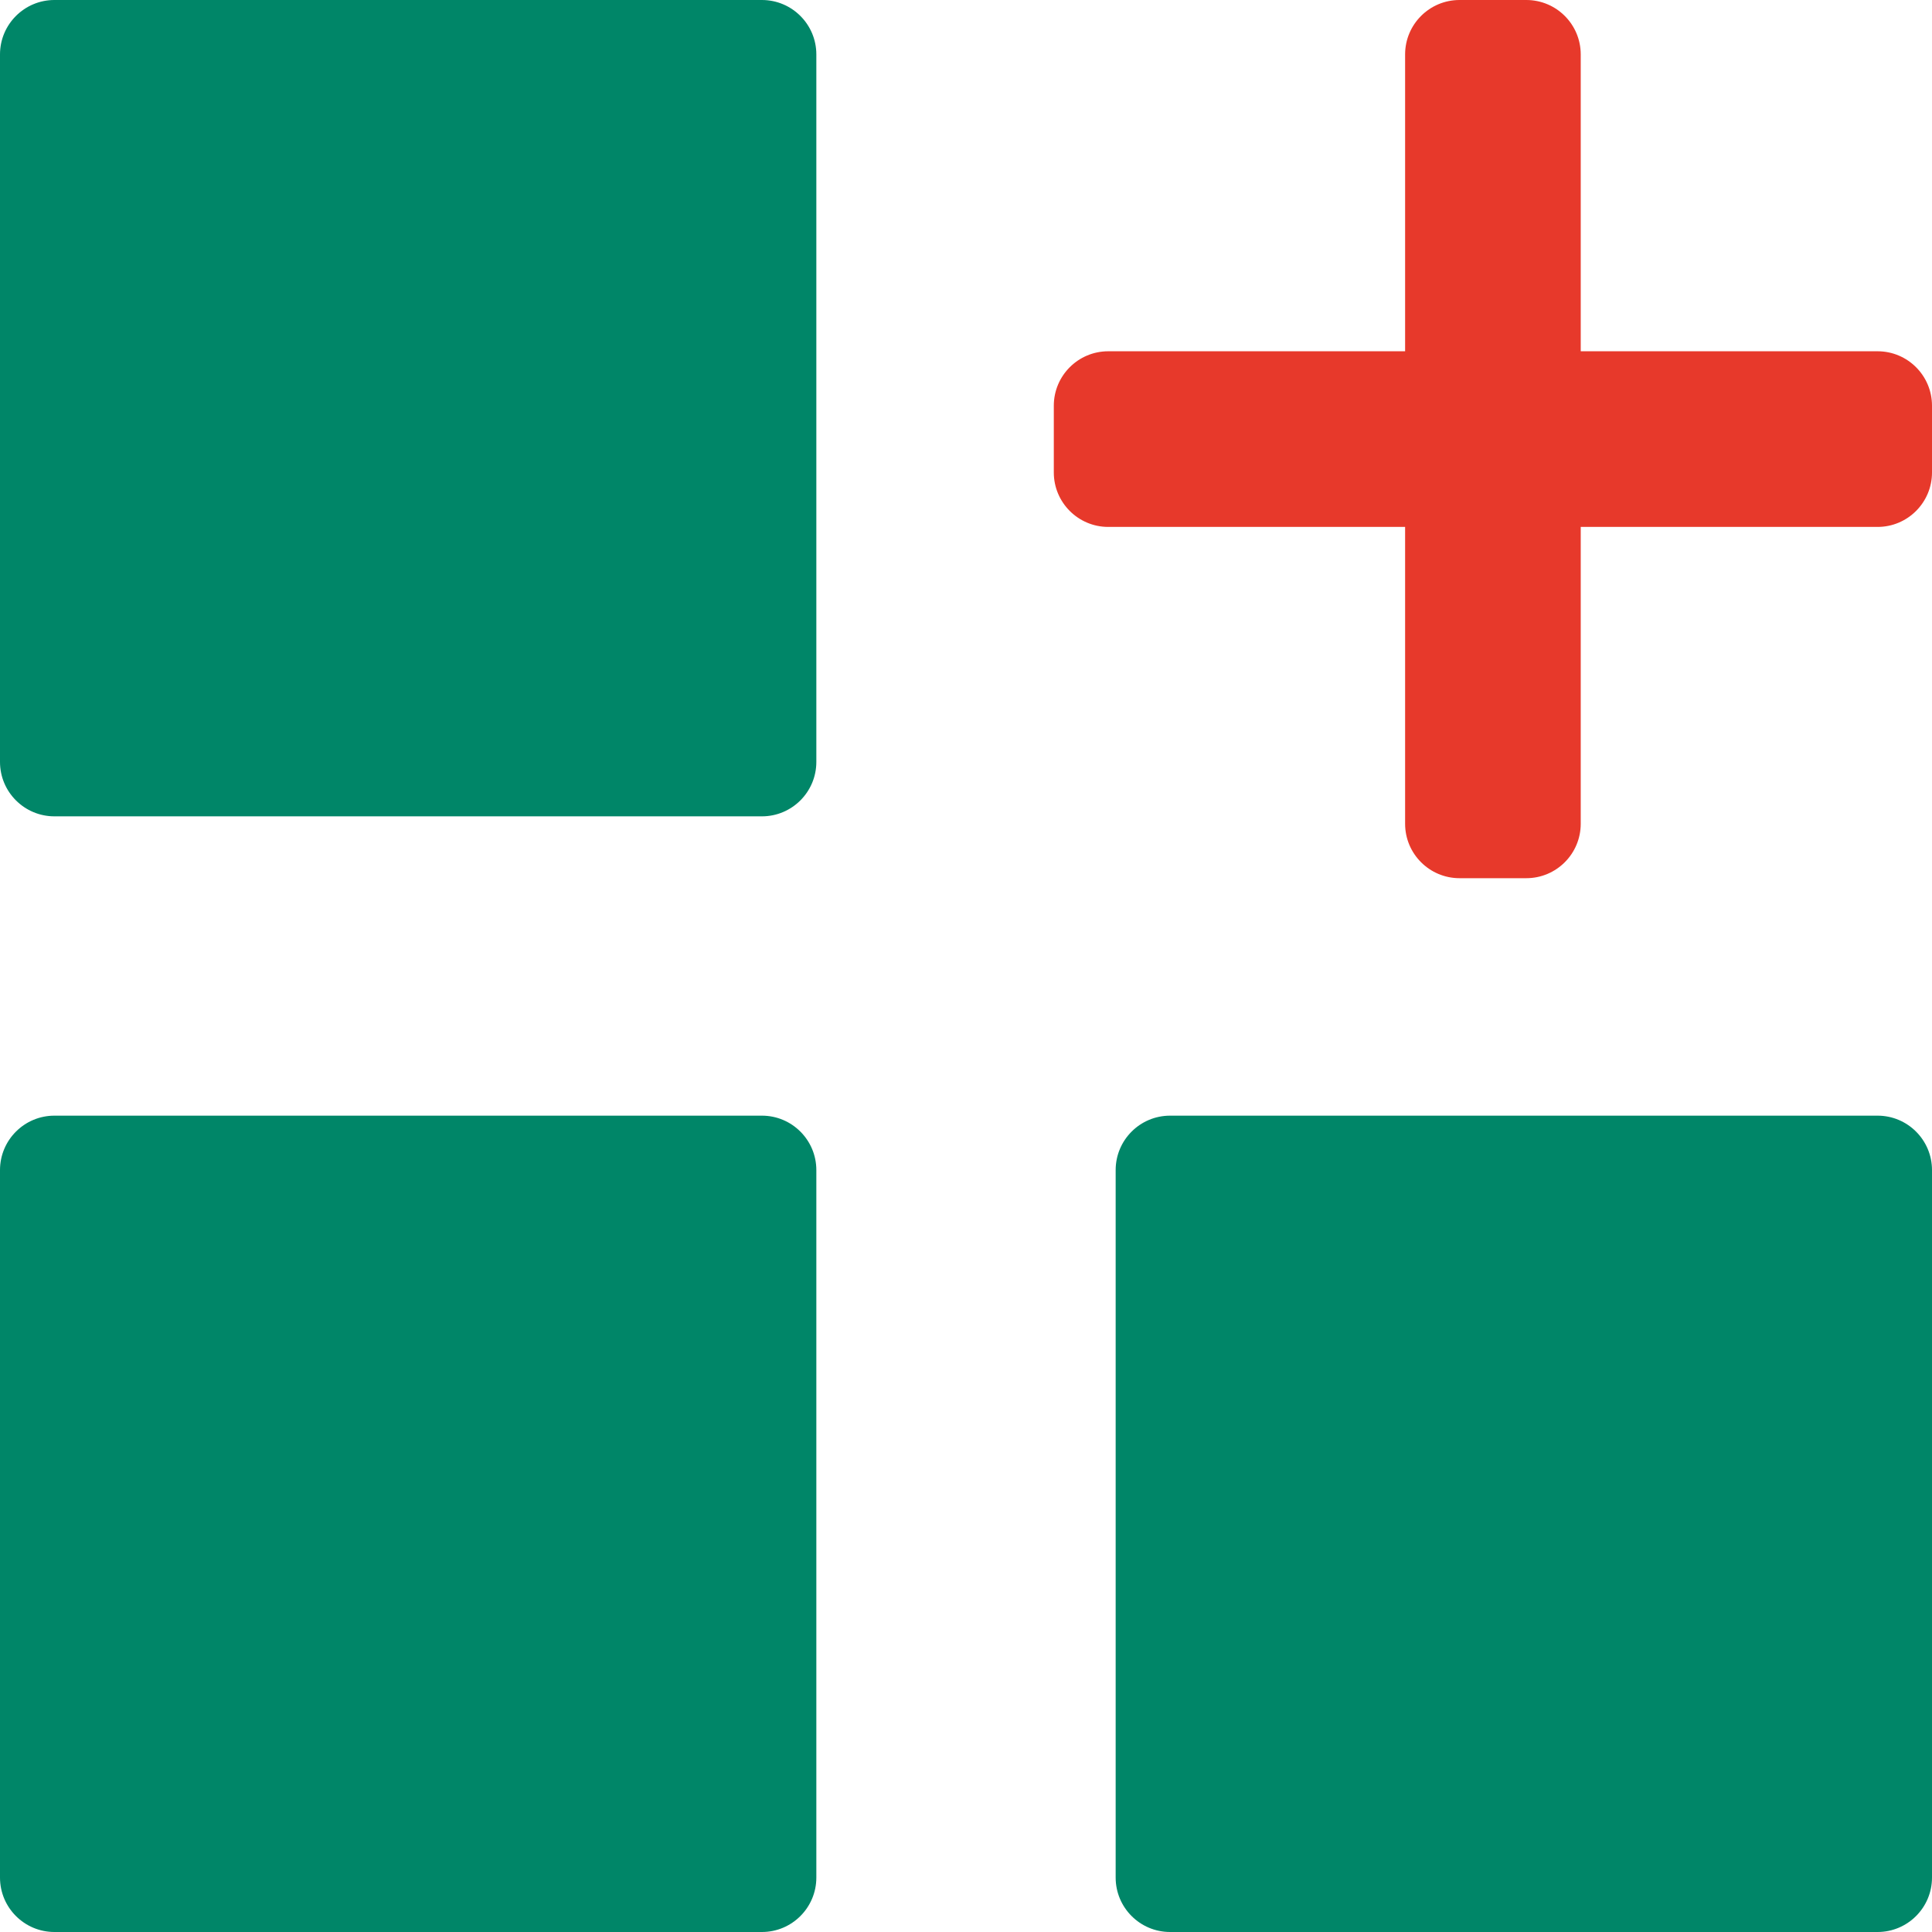 <?xml version="1.0" encoding="UTF-8" standalone="no"?>
<!DOCTYPE svg PUBLIC "-//W3C//DTD SVG 1.1//EN" "http://www.w3.org/Graphics/SVG/1.1/DTD/svg11.dtd">
<svg width="100%" height="100%" viewBox="0 0 71 71" version="1.1" xmlns="http://www.w3.org/2000/svg" xmlns:xlink="http://www.w3.org/1999/xlink" xml:space="preserve" xmlns:serif="http://www.serif.com/" style="fill-rule:evenodd;clip-rule:evenodd;stroke-linejoin:round;stroke-miterlimit:2;">
    <g>
        <g>
            <path d="M30,2L30,28C30,29.104 29.104,30 28,30L2,30C0.896,30 0,29.104 0,28L0,2C0,0.896 0.896,0 2,0L28,0C29.104,0 30,0.896 30,2Z" style="fill:rgb(0,134,104);"/>
            <path d="M71,14.909L71,17.364C71,18.467 70.104,19.364 69,19.364L40.727,19.364C39.624,19.364 38.727,18.467 38.727,17.364L38.727,14.909C38.727,13.805 39.624,12.909 40.727,12.909L69,12.909C70.104,12.909 71,13.805 71,14.909Z" style="fill:rgb(231,57,43);"/>
            <g transform="matrix(-3.82857e-16,-1,1,-3.82857e-16,19.364,83.909)">
                <path d="M83.909,34.273L83.909,36.727C83.909,37.831 83.013,38.727 81.909,38.727L53.636,38.727C52.532,38.727 51.636,37.831 51.636,36.727L51.636,34.273C51.636,33.169 52.532,32.273 53.636,32.273L81.909,32.273C83.013,32.273 83.909,33.169 83.909,34.273Z" style="fill:rgb(231,57,43);"/>
            </g>
            <path d="M30,43L30,69C30,70.104 29.104,71 28,71L2,71C0.896,71 0,70.104 0,69L0,43C0,41.896 0.896,41 2,41L28,41C29.104,41 30,41.896 30,43Z" style="fill:rgb(0,134,104);"/>
            <path d="M71,43L71,69C71,70.104 70.104,71 69,71L43,71C41.896,71 41,70.104 41,69L41,43C41,41.896 41.896,41 43,41L69,41C70.104,41 71,41.896 71,43Z" style="fill:rgb(0,134,104);"/>
        </g>
    </g>
</svg>
